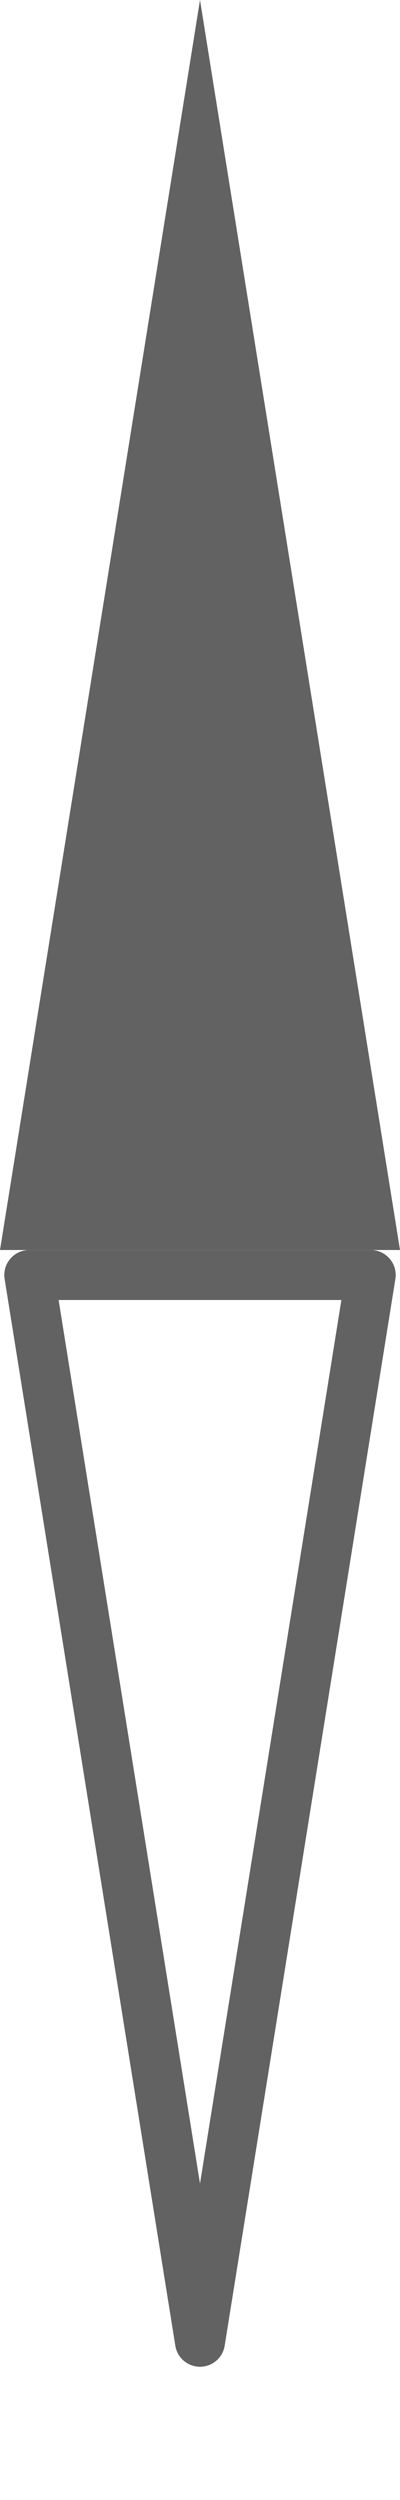 <svg width="8" height="50" viewBox="0 0 8 50" fill="none" xmlns="http://www.w3.org/2000/svg">
<path d="M4 0L0 25H8L4 0Z" fill="#626262"/>
<path d="M0.586 25.5L7.414 25.5L4 46.835L0.586 25.5Z" stroke="#626262" stroke-linecap="round" stroke-linejoin="round"/>
</svg>
